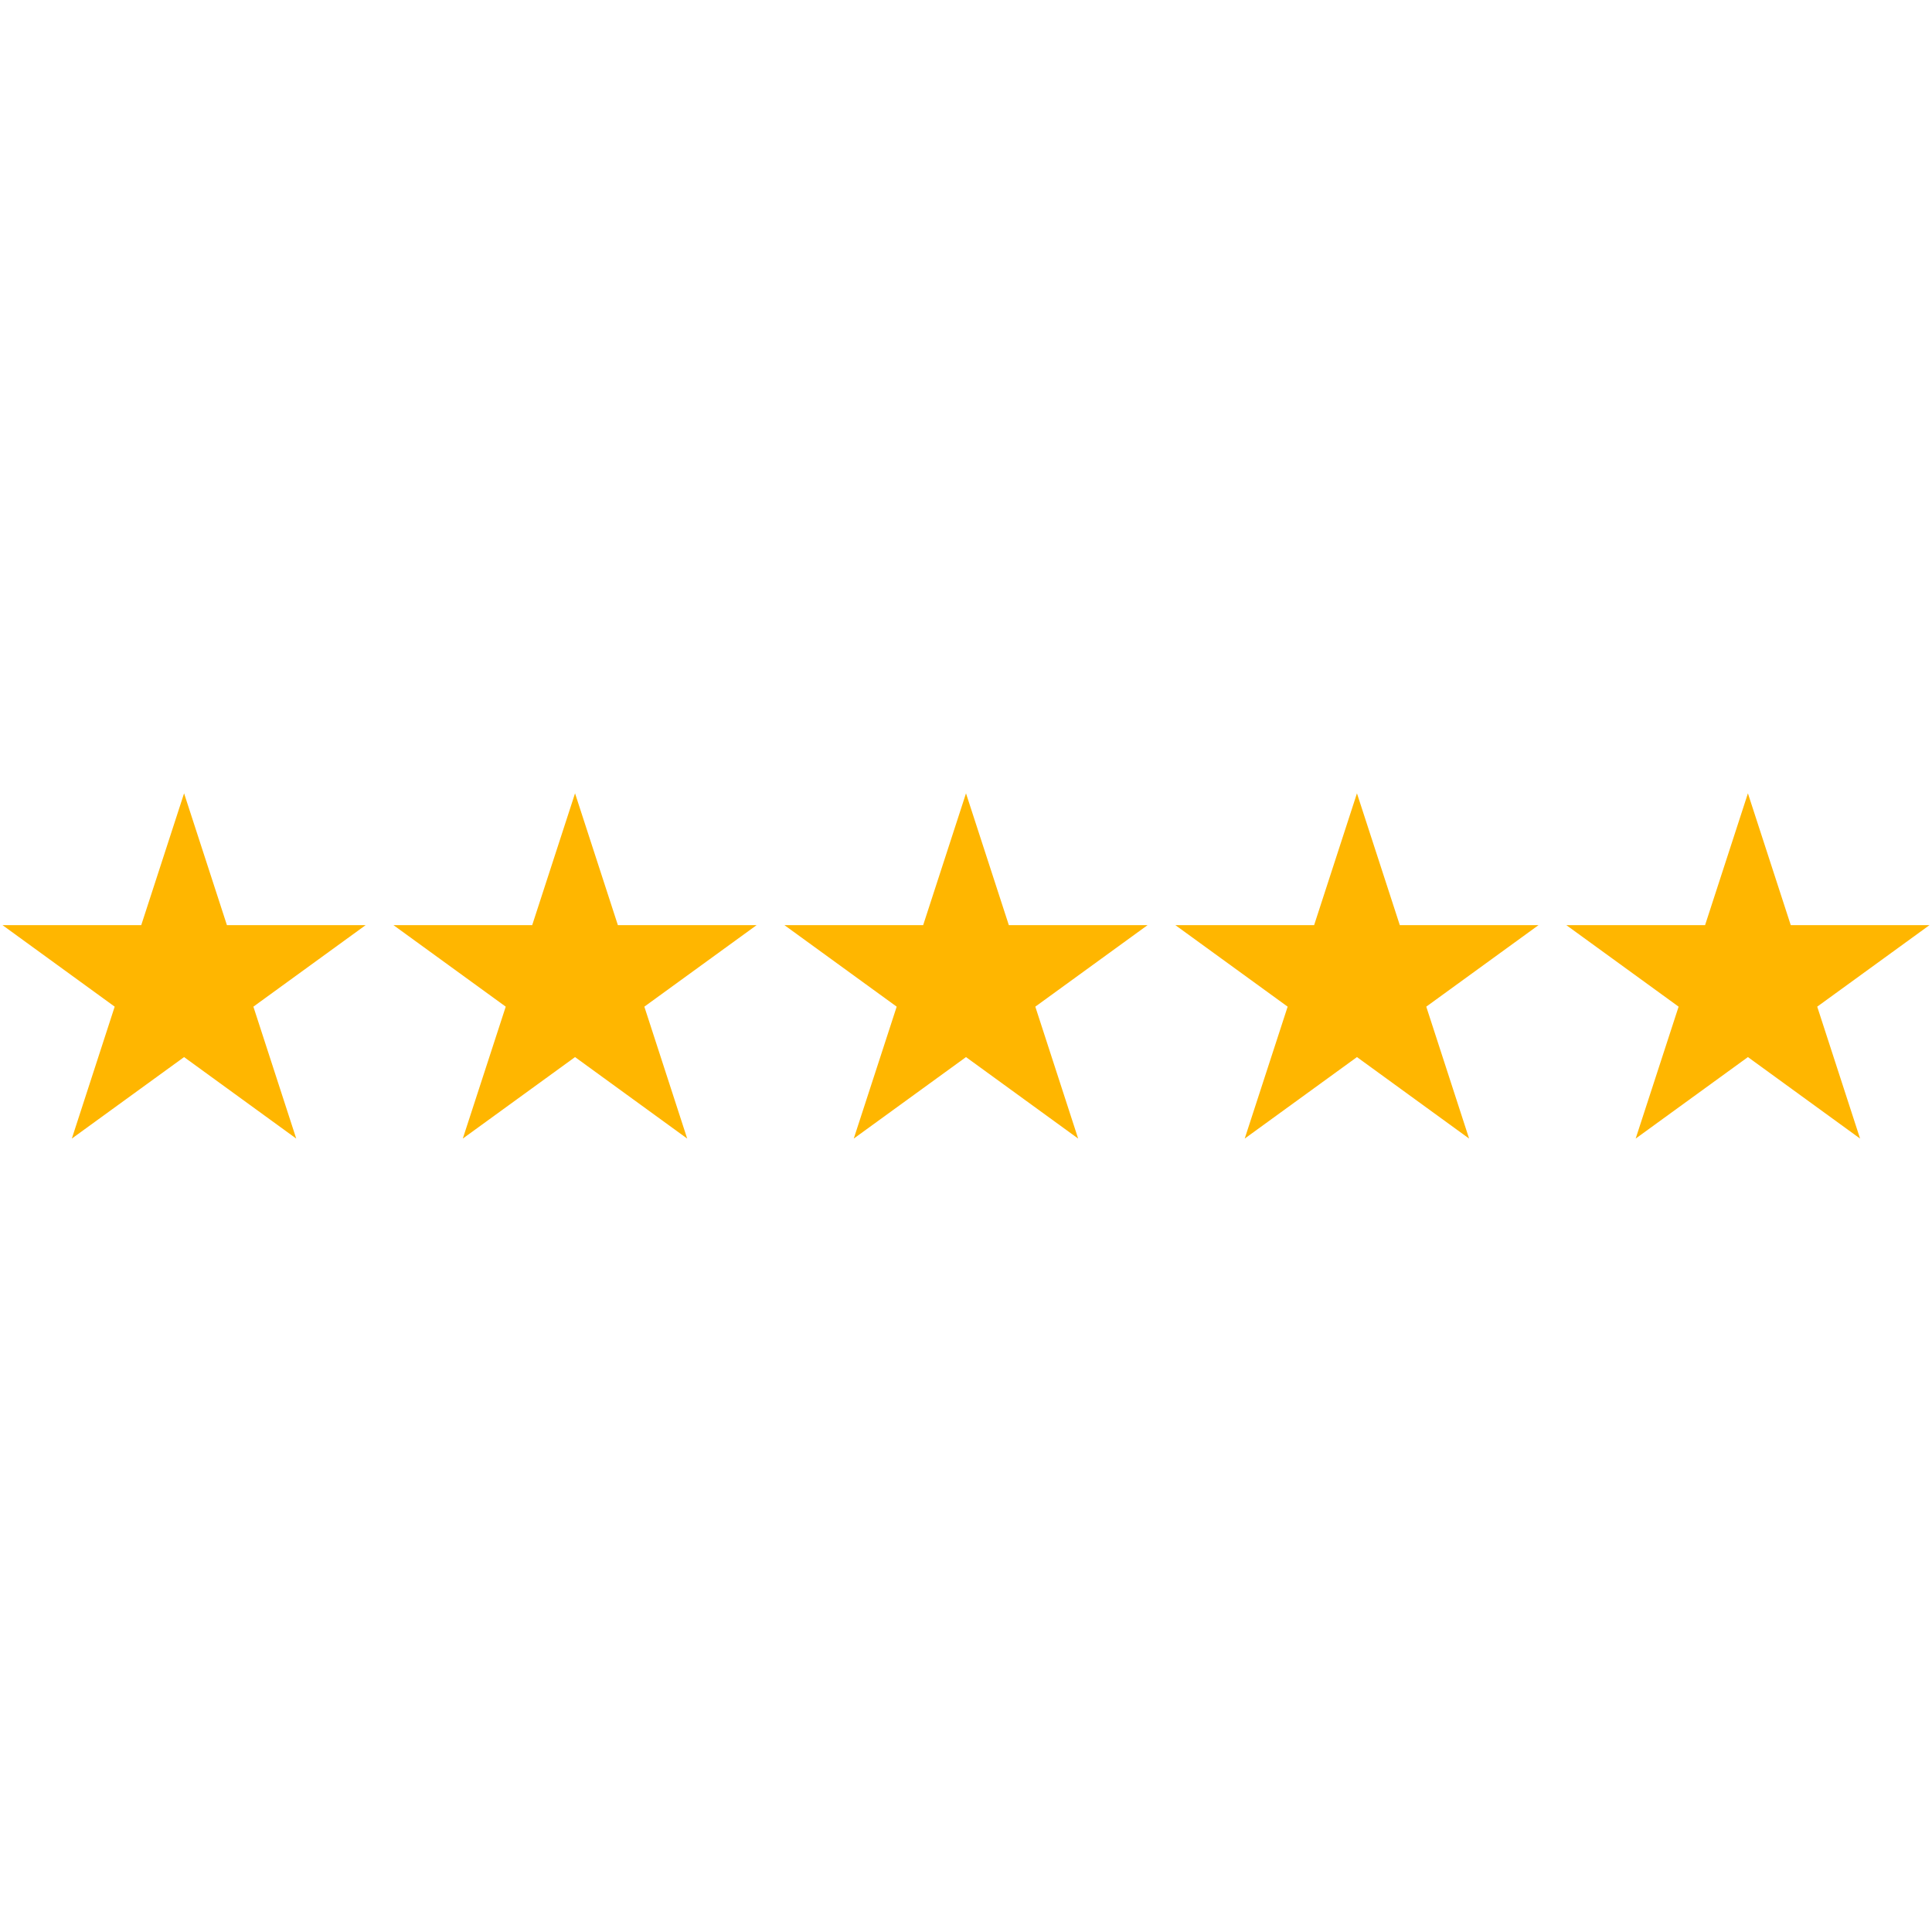 <svg xmlns="http://www.w3.org/2000/svg" xmlns:xlink="http://www.w3.org/1999/xlink" width="1080" zoomAndPan="magnify" viewBox="0 0 810 810" height="1080" preserveAspectRatio="xMidYMid meet" version="1.0"><defs><clipPath id="35968d8fc9"><path d="M 164 332.605 L 318 332.605 L 318 477.355 L 164 477.355 Z M 164 332.605 " clip-rule="nonzero"/></clipPath><clipPath id="fef05bbba6"><path d="M 1 332.605 L 154 332.605 L 154 477.355 L 1 477.355 Z M 1 332.605 " clip-rule="nonzero"/></clipPath><clipPath id="f5b30d0a47"><path d="M 328 332.605 L 482 332.605 L 482 477.355 L 328 477.355 Z M 328 332.605 " clip-rule="nonzero"/></clipPath><clipPath id="abac3c628d"><path d="M 492 332.605 L 646 332.605 L 646 477.355 L 492 477.355 Z M 492 332.605 " clip-rule="nonzero"/></clipPath><clipPath id="561e34ebdf"><path d="M 656 332.605 L 809 332.605 L 809 477.355 L 656 477.355 Z M 656 332.605 " clip-rule="nonzero"/></clipPath></defs><g clip-path="url(#35968d8fc9)"><path fill="#ffb600" d="M 241.09 332.605 L 259.051 387.875 L 317.207 387.875 L 270.148 422.047 L 288.109 477.355 L 241.09 443.188 L 194.031 477.355 L 212.031 422.047 L 164.973 387.875 L 223.125 387.875 Z M 241.09 332.605 " fill-opacity="1" fill-rule="nonzero"/></g><g clip-path="url(#fef05bbba6)"><path fill="#ffb600" d="M 77.176 332.605 L 95.141 387.875 L 153.293 387.875 L 106.234 422.047 L 124.199 477.355 L 77.176 443.188 L 30.117 477.355 L 48.082 422.047 L 1.059 387.875 L 59.215 387.875 Z M 77.176 332.605 " fill-opacity="1" fill-rule="nonzero"/></g><g clip-path="url(#f5b30d0a47)"><path fill="#ffb600" d="M 405 332.605 L 422.961 387.875 L 481.117 387.875 L 434.059 422.047 L 452.02 477.355 L 405 443.188 L 357.941 477.355 L 375.941 422.047 L 328.883 387.875 L 387.039 387.875 Z M 405 332.605 " fill-opacity="1" fill-rule="nonzero"/></g><g clip-path="url(#abac3c628d)"><path fill="#ffb600" d="M 568.91 332.605 L 586.875 387.875 L 645.027 387.875 L 597.969 422.047 L 615.93 477.355 L 568.91 443.188 L 521.852 477.355 L 539.852 422.047 L 492.793 387.875 L 550.949 387.875 Z M 568.91 332.605 " fill-opacity="1" fill-rule="nonzero"/></g><g clip-path="url(#561e34ebdf)"><path fill="#ffb600" d="M 732.824 332.605 L 750.785 387.875 L 808.941 387.875 L 761.879 422.047 L 779.844 477.355 L 732.824 443.188 L 685.762 477.355 L 703.766 422.047 L 656.707 387.875 L 714.859 387.875 Z M 732.824 332.605 " fill-opacity="1" fill-rule="nonzero"/></g></svg>